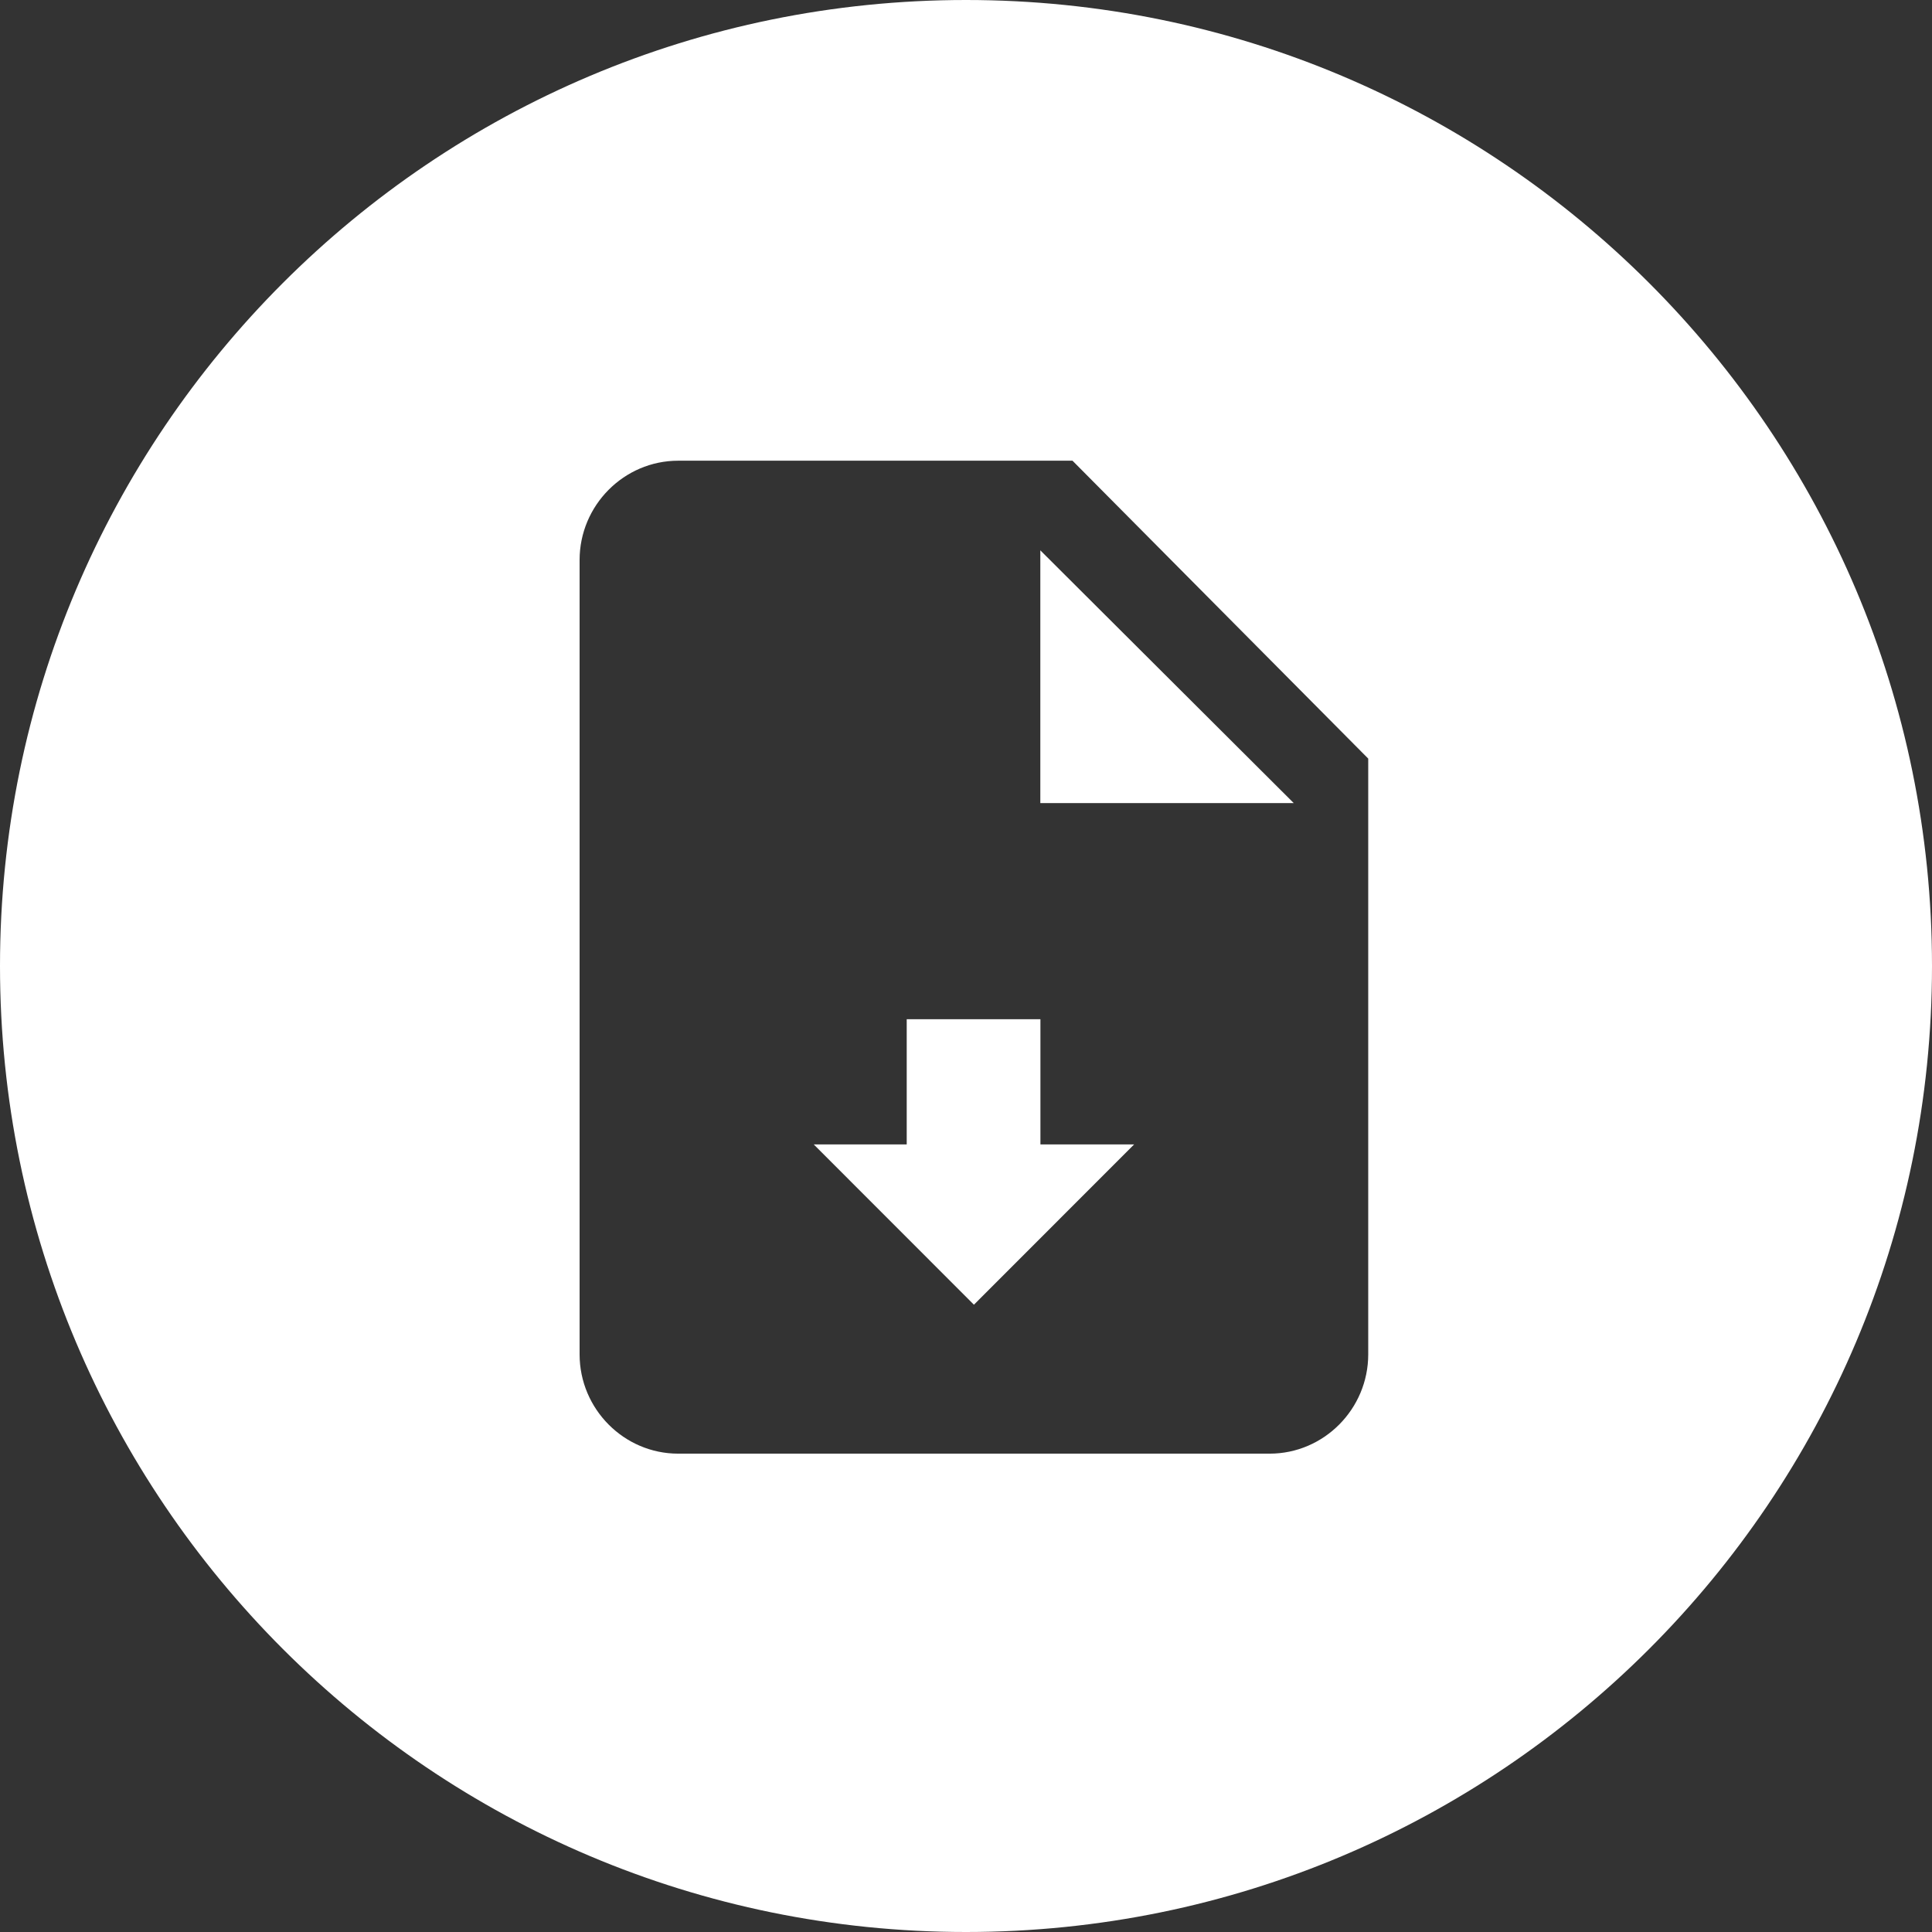 <?xml version="1.0" encoding="UTF-8" standalone="no"?>
<svg width="130px" height="130px" viewBox="0 0 130 130" version="1.1" xmlns="http://www.w3.org/2000/svg" xmlns:xlink="http://www.w3.org/1999/xlink" xmlns:sketch="http://www.bohemiancoding.com/sketch/ns">
    <rect x="0" y="0" width="130" height="130" fill="#333333" stroke="none"/>
    <!-- Generator: Sketch Beta 3.4 (15009) - http://www.bohemiancoding.com/sketch -->
    <title>Oval 15 Copy 10 + Clip 2</title>
    <desc>Created with Sketch Beta.</desc>
    <defs></defs>
    <g id="Welcome" stroke="none" stroke-width="1" fill="none" fill-rule="evenodd" sketch:type="MSPage">
        <g id="Kings-Christian-College" sketch:type="MSArtboardGroup" transform="translate(-1024, -5192)" fill="#FFFFFF">
            <g id="Oval-15-Copy-10-+-Clip-2" sketch:type="MSLayerGroup" transform="translate(1024, 5192)">
                <path d="M65,130 C100.899,130 130,100.899 130,65 C130,29.101 100.899,0 65,0 C29.101,0 0,29.101 0,65 C0,100.899 29.101,130 65,130 Z M45.633,31 C41.985,31 39,34.007 39,37.681 L39,91.132 C39,94.807 41.985,97.813 45.633,97.813 L85.432,97.813 C89.08,97.813 92.065,94.807 92.065,91.132 L92.065,51.044 L72.166,31 L45.633,31 Z" id="Oval-15-Copy-10" sketch:type="MSShapeGroup"></path>
                <path d="M70.008,77.005 L70.008,68.582 L61.011,68.582 L61.011,77.005 L54.754,77.005 L65.533,87.791 L76.312,77.005 L70.008,77.005 Z" id="Path" sketch:type="MSShapeGroup"></path>
                <path d="M70.001,37.031 L87.054,54.039 L70.001,54.039 L70.001,37.031 Z" id="Path" sketch:type="MSShapeGroup"></path>
            </g>
        </g>
    </g>
</svg>